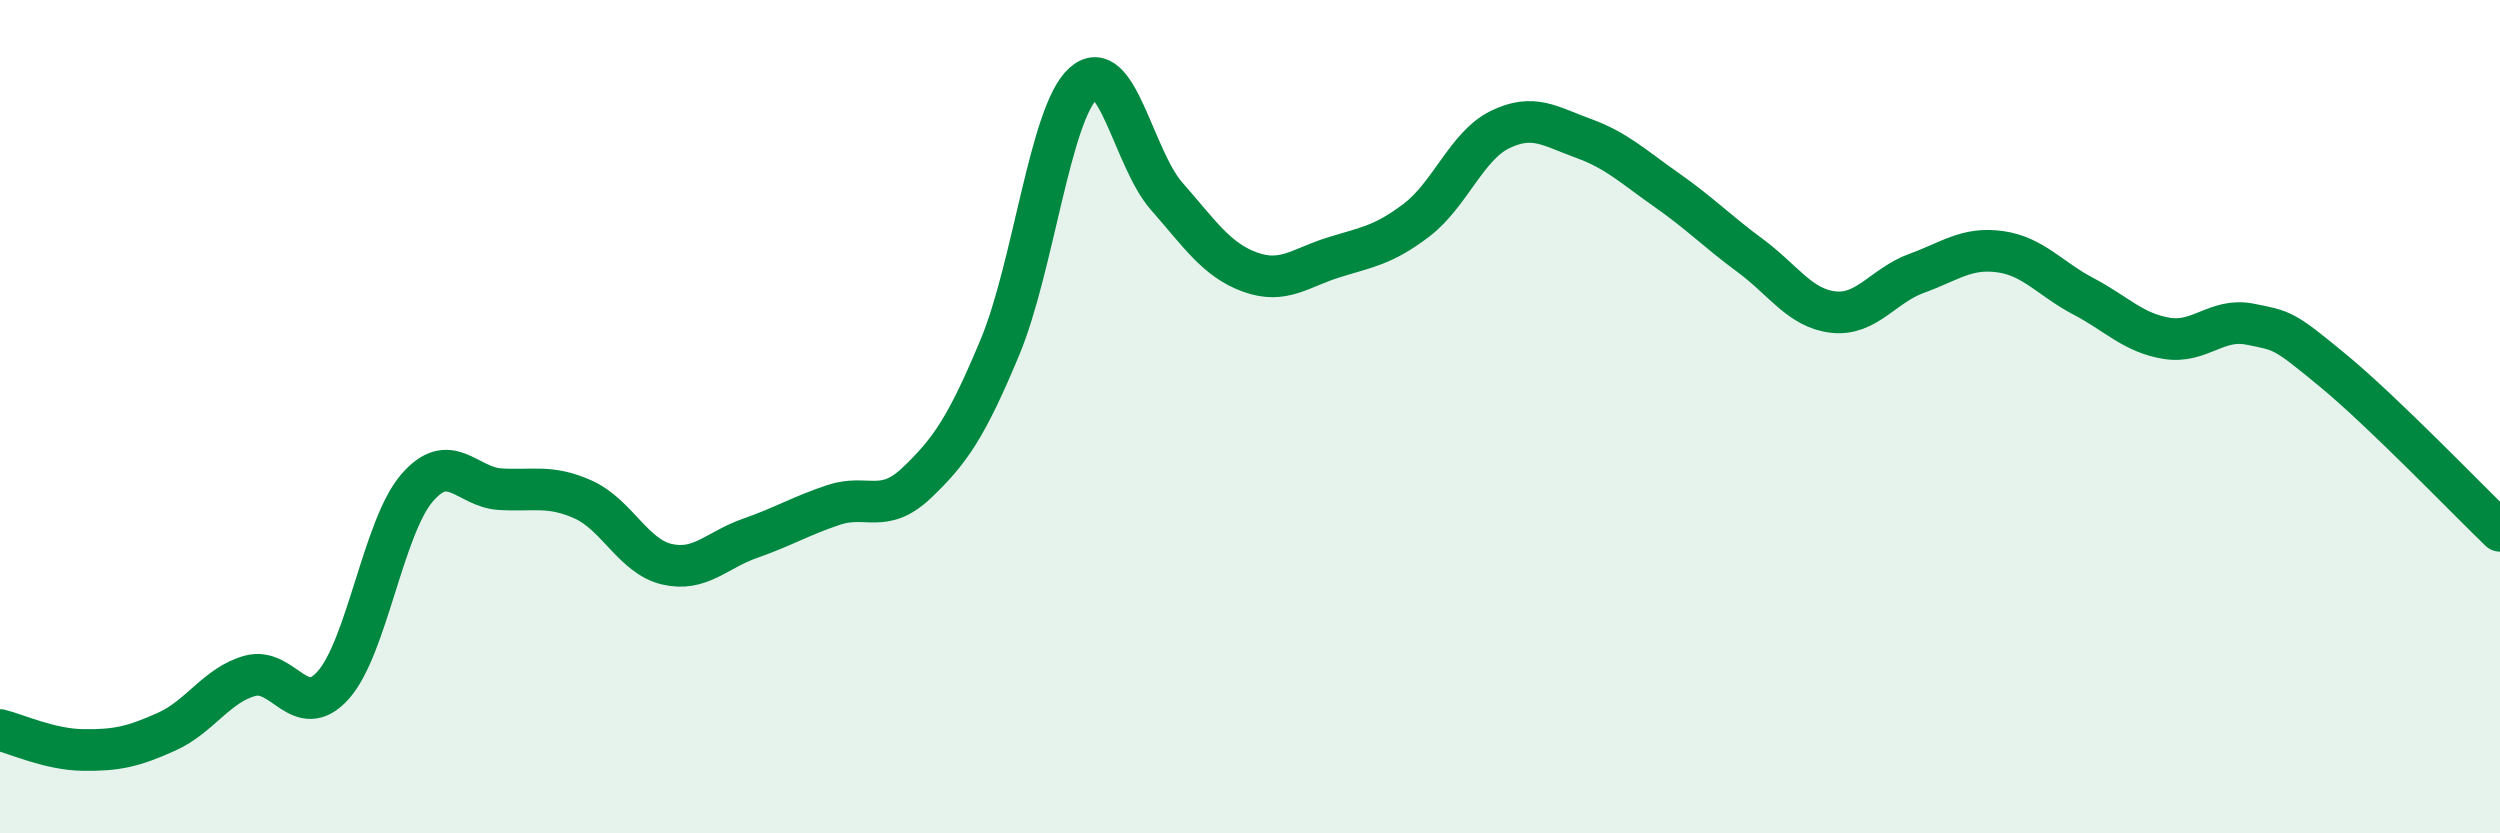 
    <svg width="60" height="20" viewBox="0 0 60 20" xmlns="http://www.w3.org/2000/svg">
      <path
        d="M 0,17.52 C 0.4,17.62 1.2,17.99 2,18 C 2.8,18.01 3.2,17.92 4,17.56 C 4.8,17.2 5.2,16.44 6,16.22 C 6.8,16 7.2,17.34 8,16.44 C 8.8,15.54 9.2,12.66 10,11.72 C 10.8,10.78 11.2,11.69 12,11.74 C 12.8,11.79 13.2,11.63 14,11.99 C 14.8,12.35 15.2,13.35 16,13.54 C 16.8,13.73 17.2,13.2 18,12.92 C 18.8,12.64 19.2,12.39 20,12.12 C 20.8,11.85 21.2,12.35 22,11.59 C 22.8,10.83 23.2,10.25 24,8.33 C 24.8,6.41 25.2,2.72 26,2 C 26.8,1.28 27.2,3.8 28,4.71 C 28.8,5.62 29.2,6.24 30,6.53 C 30.8,6.82 31.2,6.43 32,6.18 C 32.8,5.93 33.2,5.89 34,5.28 C 34.8,4.67 35.2,3.5 36,3.11 C 36.8,2.72 37.2,3.03 38,3.32 C 38.8,3.61 39.2,4 40,4.56 C 40.8,5.12 41.2,5.54 42,6.13 C 42.8,6.72 43.2,7.4 44,7.49 C 44.8,7.58 45.2,6.85 46,6.56 C 46.8,6.27 47.2,5.93 48,6.04 C 48.8,6.15 49.2,6.69 50,7.11 C 50.8,7.53 51.2,7.99 52,8.12 C 52.8,8.25 53.2,7.62 54,7.78 C 54.8,7.94 54.8,7.91 56,8.9 C 57.2,9.89 59.2,11.97 60,12.74L60 20L0 20Z"
        fill="#008740"
        opacity="0.1"
        stroke-linecap="round"
        stroke-linejoin="round"
      />
      <path
        d="M 0,17.52 C 0.4,17.62 1.2,17.99 2,18 C 2.8,18.01 3.2,17.92 4,17.56 C 4.8,17.2 5.2,16.44 6,16.22 C 6.8,16 7.2,17.34 8,16.44 C 8.8,15.54 9.2,12.66 10,11.72 C 10.8,10.78 11.2,11.69 12,11.74 C 12.8,11.79 13.2,11.63 14,11.99 C 14.8,12.35 15.2,13.35 16,13.54 C 16.8,13.73 17.2,13.2 18,12.92 C 18.8,12.64 19.2,12.39 20,12.12 C 20.8,11.85 21.2,12.35 22,11.59 C 22.8,10.83 23.2,10.25 24,8.33 C 24.8,6.41 25.2,2.72 26,2 C 26.8,1.28 27.2,3.8 28,4.71 C 28.8,5.62 29.2,6.24 30,6.53 C 30.8,6.82 31.2,6.43 32,6.18 C 32.8,5.93 33.2,5.89 34,5.28 C 34.8,4.67 35.2,3.5 36,3.11 C 36.8,2.72 37.2,3.03 38,3.32 C 38.8,3.61 39.2,4 40,4.56 C 40.8,5.12 41.2,5.54 42,6.13 C 42.8,6.72 43.2,7.4 44,7.49 C 44.8,7.58 45.2,6.85 46,6.56 C 46.8,6.27 47.2,5.93 48,6.04 C 48.8,6.15 49.2,6.69 50,7.11 C 50.8,7.53 51.2,7.99 52,8.12 C 52.8,8.25 53.2,7.62 54,7.78 C 54.8,7.94 54.8,7.91 56,8.9 C 57.2,9.89 59.2,11.97 60,12.74"
        stroke="#008740"
        stroke-width="1"
        fill="none"
        stroke-linecap="round"
        stroke-linejoin="round"
      />
    </svg>
  